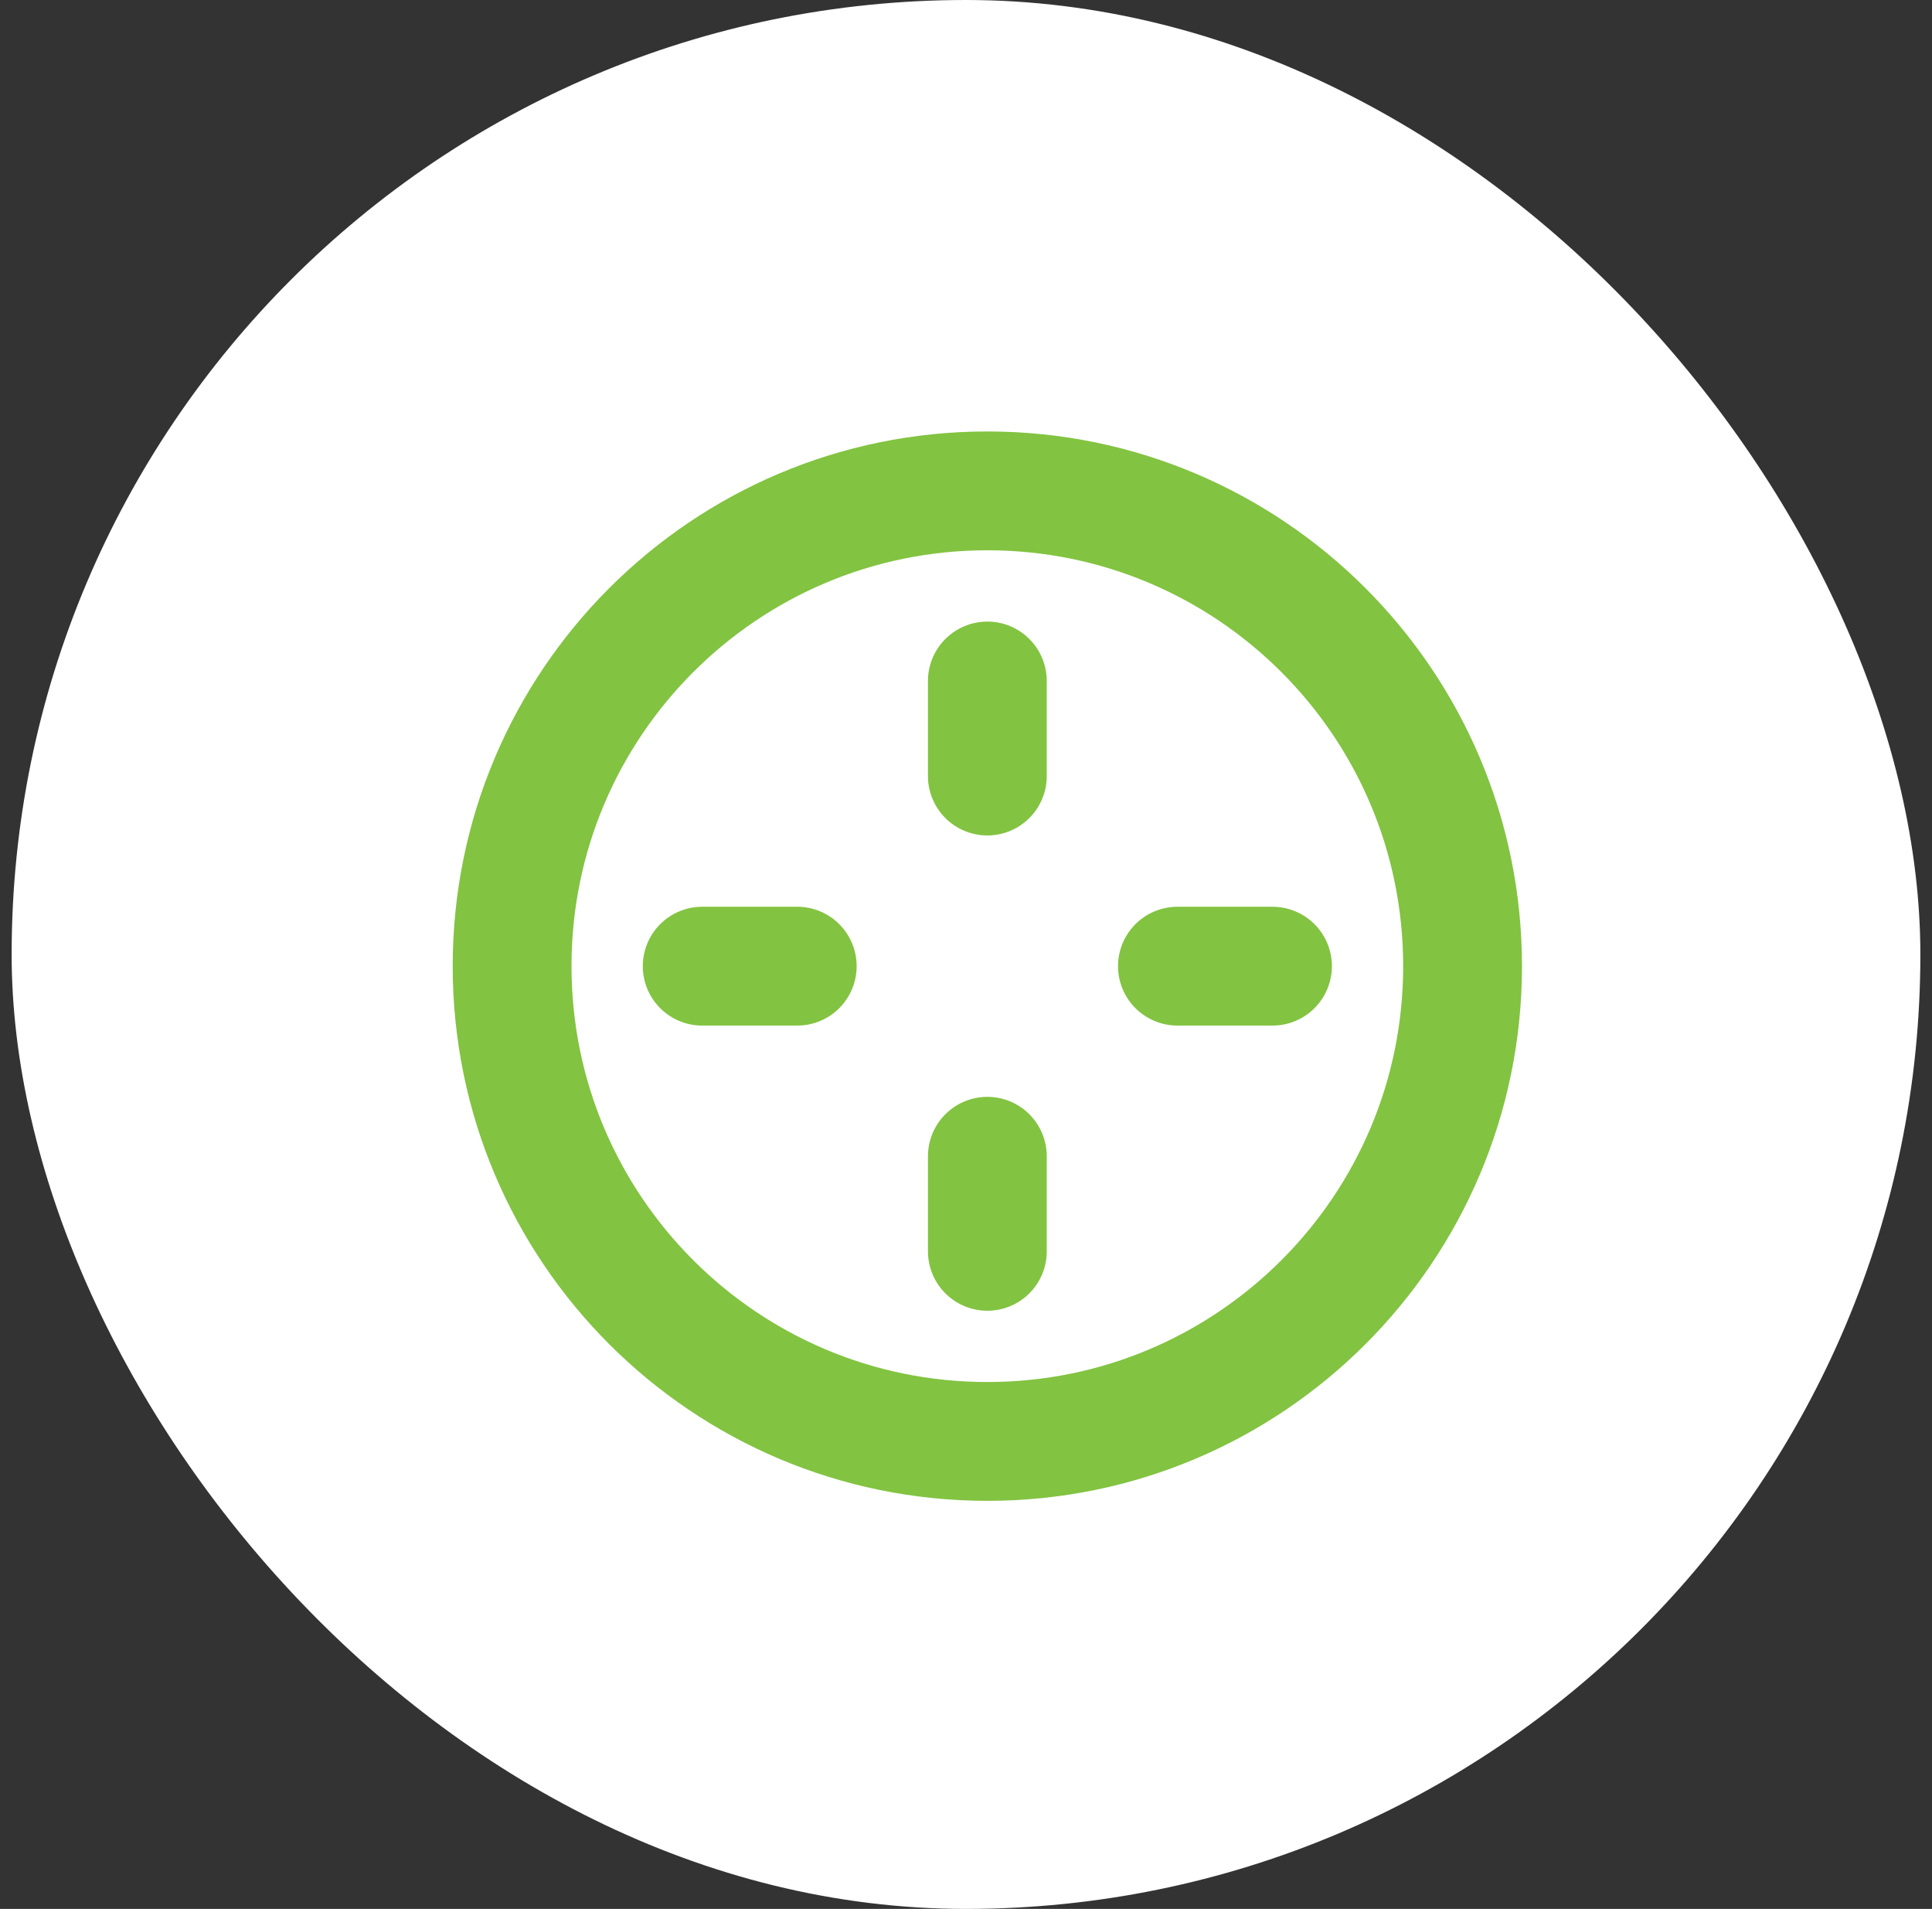 <svg width="83" height="82" viewBox="0 0 83 82" fill="none" xmlns="http://www.w3.org/2000/svg">
<rect x="0" y="0" width="83" height="82" fill="#333333" stroke="none"/>
<rect x="0.5" width="82" height="82" rx="41" fill="white"/>
<path d="M42.417 29.253V33.336M42.417 49.669V53.753M34.25 41.503H30.167M54.667 41.503H50.583M42.417 61.919C53.693 61.919 62.833 52.779 62.833 41.503C62.833 30.227 53.693 21.086 42.417 21.086C31.14 21.086 22 30.227 22 41.503C22 52.779 31.14 61.919 42.417 61.919Z" stroke="#82C341" stroke-width="5.104" stroke-linecap="round" stroke-linejoin="round"/>
</svg>
